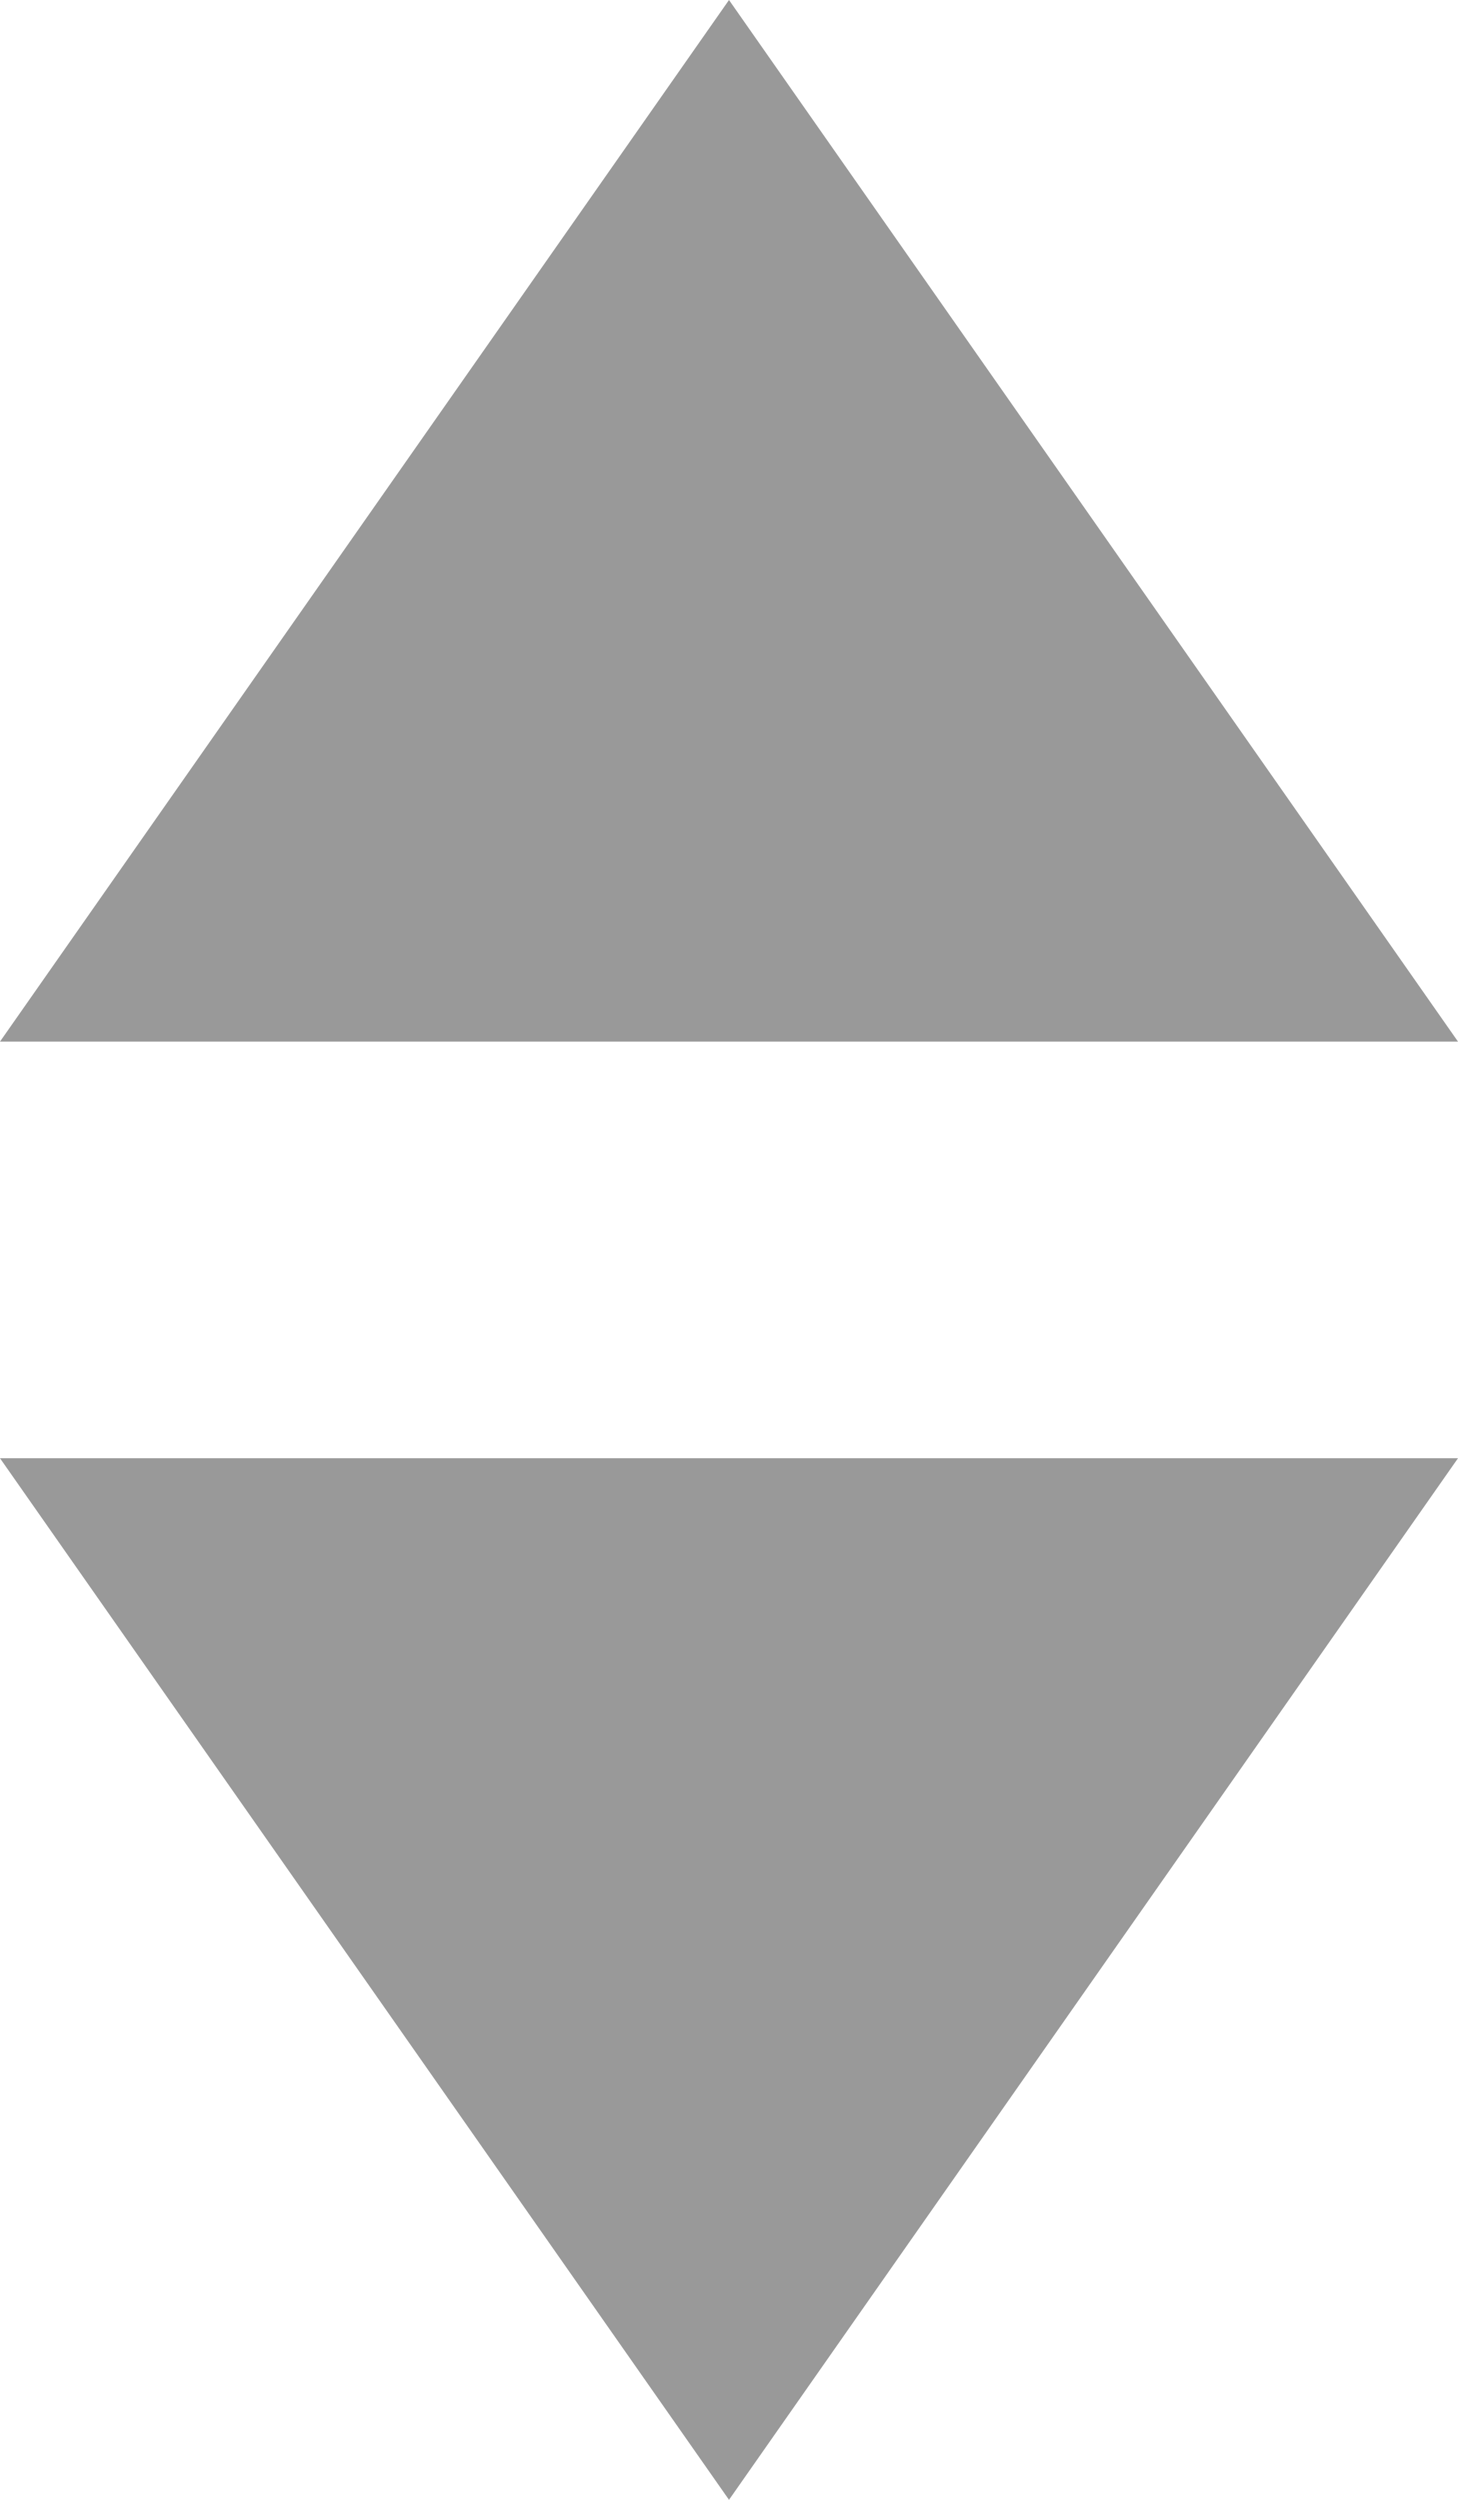 <?xml version="1.0" encoding="UTF-8"?>
<svg width="7px" height="12px" viewBox="0 0 7 12" version="1.1" xmlns="http://www.w3.org/2000/svg" xmlns:xlink="http://www.w3.org/1999/xlink">
    <!-- Generator: Sketch 51.2 (57519) - http://www.bohemiancoding.com/sketch -->
    <title>icon-select</title>
    <desc>Created with Sketch.</desc>
    <defs></defs>
    <g id="Page-1" stroke="none" stroke-width="1" fill="none" fill-rule="evenodd">
        <g id="icon-select" fill="#999999" fill-rule="nonzero">
            <polygon id="Triangle" transform="translate(3.5, 2.5) rotate(-180) translate(-3.5, -2.5) " points="3.5 5 1.42108547e-14 4.4408921e-16 7 4.4408921e-16"></polygon>
            <polygon id="Triangle" points="3.5 12 0 7 7 7"></polygon>
        </g>
    </g>
</svg>